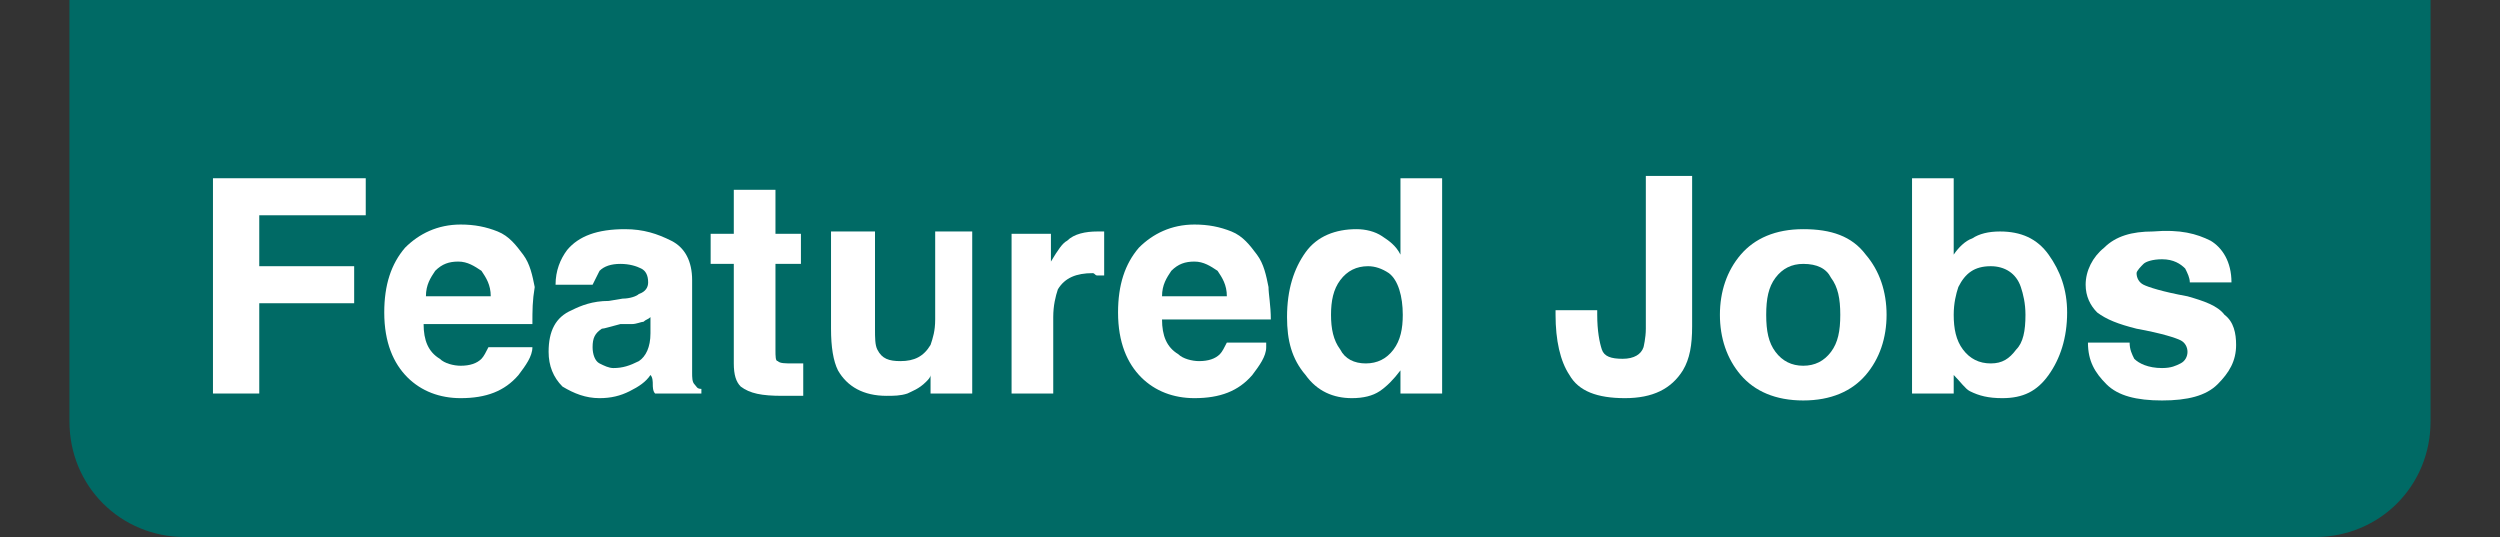 <?xml version="1.0" encoding="UTF-8"?>
<!-- Generator: Adobe Illustrator 27.8.1, SVG Export Plug-In . SVG Version: 6.00 Build 0)  -->
<svg xmlns="http://www.w3.org/2000/svg" xmlns:xlink="http://www.w3.org/1999/xlink" version="1.1" id="Layer_1" x="0px" y="0px" viewBox="0 0 108 23.2" style="enable-background:new 0 0 108 23.2;" xml:space="preserve">
<rect x="0" y="0" width="108" height="23.2" fill="#333333" stroke="none"/>
<style type="text/css">
	.st0{fill:#006A65;}
	.st1{enable-background:new    ;}
	.st2{fill:#FFFFFF;}
</style>
<path id="Rectangle_146719" class="st0" d="M3,0h102l0,0v18.2c0,2.8-2.2,5-5,5H8c-2.8,0-5-2.2-5-5V0L3,0z"></path>
<g class="st1">
	<path class="st2" d="M15.9,9.3h-4.7v2.2h4.1v1.6h-4.1V17H9.2V7.7h6.6V9.3z"></path>
	<path class="st2" d="M23,15c0,0.4-0.3,0.8-0.6,1.2c-0.6,0.7-1.4,1-2.5,1c-0.9,0-1.7-0.3-2.3-0.9s-1-1.5-1-2.8   c0-1.2,0.3-2.1,0.9-2.8c0.6-0.6,1.4-1,2.4-1c0.6,0,1.1,0.1,1.6,0.3s0.8,0.6,1.1,1c0.3,0.4,0.4,0.9,0.5,1.4C23,13,23,13.4,23,14   h-4.7c0,0.7,0.2,1.2,0.7,1.5c0.2,0.2,0.6,0.3,0.9,0.3c0.4,0,0.7-0.1,0.9-0.3c0.1-0.1,0.2-0.3,0.3-0.5H23z M21.2,12.8   c0-0.5-0.2-0.8-0.4-1.1c-0.3-0.2-0.6-0.4-1-0.4c-0.4,0-0.7,0.1-1,0.4c-0.2,0.3-0.4,0.6-0.4,1.1H21.2z"></path>
	<path class="st2" d="M24.5,10.8c0.5-0.6,1.3-0.9,2.5-0.9c0.8,0,1.4,0.2,2,0.5c0.6,0.3,0.9,0.9,0.9,1.7v3.2c0,0.2,0,0.5,0,0.8   c0,0.2,0,0.4,0.1,0.5c0.1,0.1,0.1,0.2,0.3,0.2V17h-2c-0.1-0.1-0.1-0.3-0.1-0.4s0-0.3-0.1-0.4c-0.2,0.3-0.5,0.5-0.9,0.7   c-0.4,0.2-0.8,0.3-1.3,0.3c-0.6,0-1.1-0.2-1.6-0.5c-0.4-0.4-0.6-0.9-0.6-1.5c0-0.9,0.3-1.5,1-1.8c0.4-0.2,0.9-0.4,1.6-0.4l0.6-0.1   c0.3,0,0.6-0.1,0.7-0.2c0.3-0.1,0.4-0.3,0.4-0.5c0-0.3-0.1-0.5-0.3-0.6c-0.2-0.1-0.5-0.2-0.9-0.2c-0.4,0-0.7,0.1-0.9,0.3   c-0.1,0.2-0.2,0.4-0.3,0.6H24C24,11.7,24.2,11.2,24.5,10.8z M25.9,15.7c0.2,0.1,0.4,0.2,0.6,0.2c0.4,0,0.7-0.1,1.1-0.3   c0.3-0.2,0.5-0.6,0.5-1.2v-0.7c-0.1,0.1-0.2,0.1-0.3,0.2c-0.1,0-0.3,0.1-0.5,0.1L26.8,14c-0.4,0.1-0.7,0.2-0.8,0.2   c-0.3,0.2-0.4,0.4-0.4,0.8C25.6,15.3,25.7,15.6,25.9,15.7z"></path>
	<path class="st2" d="M34.7,15.7v1.4l-0.9,0c-0.9,0-1.4-0.1-1.8-0.4c-0.2-0.2-0.3-0.5-0.3-1v-4.3h-1v-1.3h1V8.2h1.8v1.9h1.1v1.3   h-1.1v3.7c0,0.3,0,0.5,0.1,0.5c0.1,0.1,0.3,0.1,0.7,0.1c0.1,0,0.1,0,0.2,0C34.5,15.7,34.6,15.7,34.7,15.7z"></path>
	<path class="st2" d="M40.3,16c0,0-0.1,0.1-0.1,0.2s-0.1,0.2-0.2,0.3c-0.3,0.3-0.6,0.4-0.8,0.5c-0.3,0.1-0.6,0.1-0.9,0.1   c-1,0-1.7-0.4-2.1-1.1c-0.2-0.4-0.3-1-0.3-1.8v-4.2h1.9v4.2c0,0.4,0,0.7,0.1,0.9c0.2,0.4,0.5,0.5,1,0.5c0.6,0,1-0.2,1.3-0.7   c0.1-0.3,0.2-0.6,0.2-1.1v-3.8H42V17h-1.8V16z"></path>
	<path class="st2" d="M47.2,11.8c-0.7,0-1.2,0.2-1.5,0.7c-0.1,0.3-0.2,0.7-0.2,1.2V17h-1.8v-6.9h1.7v1.2c0.3-0.5,0.5-0.8,0.7-0.9   c0.3-0.3,0.8-0.4,1.3-0.4c0,0,0.1,0,0.1,0c0,0,0.1,0,0.2,0v1.9c-0.1,0-0.2,0-0.3,0S47.3,11.8,47.2,11.8z"></path>
	<path class="st2" d="M54.7,15c0,0.4-0.3,0.8-0.6,1.2c-0.6,0.7-1.4,1-2.5,1c-0.9,0-1.7-0.3-2.3-0.9s-1-1.5-1-2.8   c0-1.2,0.3-2.1,0.9-2.8c0.6-0.6,1.4-1,2.4-1c0.6,0,1.1,0.1,1.6,0.3s0.8,0.6,1.1,1c0.3,0.4,0.4,0.9,0.5,1.4c0,0.3,0.1,0.8,0.1,1.4   h-4.7c0,0.7,0.2,1.2,0.7,1.5c0.2,0.2,0.6,0.3,0.9,0.3c0.4,0,0.7-0.1,0.9-0.3c0.1-0.1,0.2-0.3,0.3-0.5H54.7z M53,12.8   c0-0.5-0.2-0.8-0.4-1.1c-0.3-0.2-0.6-0.4-1-0.4c-0.4,0-0.7,0.1-1,0.4c-0.2,0.3-0.4,0.6-0.4,1.1H53z"></path>
	<path class="st2" d="M62.3,7.7V17h-1.8v-1c-0.3,0.4-0.6,0.7-0.9,0.9s-0.7,0.3-1.2,0.3c-0.8,0-1.5-0.3-2-1c-0.6-0.7-0.8-1.5-0.8-2.5   c0-1.2,0.3-2.1,0.8-2.8s1.3-1,2.2-1c0.4,0,0.8,0.1,1.1,0.3c0.3,0.2,0.6,0.4,0.8,0.8V7.7H62.3z M57.5,13.6c0,0.6,0.1,1.1,0.4,1.5   c0.2,0.4,0.6,0.6,1.1,0.6c0.5,0,0.9-0.2,1.2-0.6s0.4-0.9,0.4-1.5c0-0.8-0.2-1.5-0.6-1.8c-0.3-0.2-0.6-0.3-0.9-0.3   c-0.5,0-0.9,0.2-1.2,0.6C57.6,12.5,57.5,13,57.5,13.6z"></path>
	<path class="st2" d="M71.1,14.2V7.6h2v6.5c0,0.8-0.1,1.4-0.4,1.9c-0.5,0.8-1.3,1.2-2.5,1.2c-1.2,0-2-0.3-2.4-1   c-0.4-0.6-0.6-1.5-0.6-2.6v-0.2h1.8v0.2c0,0.7,0.1,1.2,0.2,1.5s0.4,0.4,0.9,0.4c0.5,0,0.8-0.2,0.9-0.5C71,15,71.1,14.6,71.1,14.2z"></path>
	<path class="st2" d="M80.6,11c0.6,0.7,0.9,1.6,0.9,2.6c0,1-0.3,1.9-0.9,2.6s-1.5,1.1-2.7,1.1c-1.2,0-2.1-0.4-2.7-1.1   s-0.9-1.6-0.9-2.6c0-1,0.3-1.9,0.9-2.6s1.5-1.1,2.7-1.1C79.1,9.9,80,10.2,80.6,11z M77.9,11.4c-0.5,0-0.9,0.2-1.2,0.6   c-0.3,0.4-0.4,0.9-0.4,1.6c0,0.7,0.1,1.2,0.4,1.6c0.3,0.4,0.7,0.6,1.2,0.6c0.5,0,0.9-0.2,1.2-0.6c0.3-0.4,0.4-0.9,0.4-1.6   c0-0.7-0.1-1.2-0.4-1.6C78.9,11.6,78.5,11.4,77.9,11.4z"></path>
	<path class="st2" d="M86.5,17.2c-0.6,0-1-0.1-1.4-0.3c-0.2-0.1-0.4-0.4-0.7-0.7V17h-1.8V7.7h1.8V11c0.2-0.3,0.5-0.6,0.8-0.7   c0.3-0.2,0.7-0.3,1.2-0.3c0.9,0,1.6,0.3,2.1,1c0.5,0.7,0.8,1.5,0.8,2.5c0,1.1-0.3,2-0.8,2.7S87.4,17.2,86.5,17.2z M87.5,13.6   c0-0.5-0.1-0.9-0.2-1.2c-0.2-0.6-0.7-0.9-1.3-0.9c-0.7,0-1.1,0.3-1.4,0.9c-0.1,0.3-0.2,0.7-0.2,1.2c0,0.6,0.1,1.1,0.4,1.5   c0.3,0.4,0.7,0.6,1.2,0.6c0.5,0,0.8-0.2,1.1-0.6C87.4,14.8,87.5,14.3,87.5,13.6z"></path>
	<path class="st2" d="M95.5,10.4c0.5,0.3,0.9,0.9,0.9,1.8h-1.8c0-0.2-0.1-0.4-0.2-0.6c-0.2-0.2-0.5-0.4-1-0.4   c-0.4,0-0.7,0.1-0.8,0.2s-0.3,0.3-0.3,0.4c0,0.2,0.1,0.4,0.3,0.5c0.2,0.1,0.8,0.3,1.9,0.5c0.7,0.2,1.3,0.4,1.6,0.8   c0.4,0.3,0.5,0.8,0.5,1.3c0,0.7-0.3,1.2-0.8,1.7s-1.3,0.7-2.4,0.7c-1.1,0-1.9-0.2-2.4-0.7s-0.8-1-0.8-1.8h1.8   c0,0.3,0.1,0.5,0.2,0.7c0.2,0.2,0.6,0.4,1.2,0.4c0.4,0,0.6-0.1,0.8-0.2c0.2-0.1,0.3-0.3,0.3-0.5c0-0.2-0.1-0.4-0.3-0.5   c-0.2-0.1-0.8-0.3-1.9-0.5c-0.8-0.2-1.3-0.4-1.7-0.7c-0.3-0.3-0.5-0.7-0.5-1.2c0-0.6,0.3-1.2,0.8-1.6c0.5-0.5,1.2-0.7,2.1-0.7   C94.2,9.9,94.9,10.1,95.5,10.4z"></path>
</g>
</svg>
